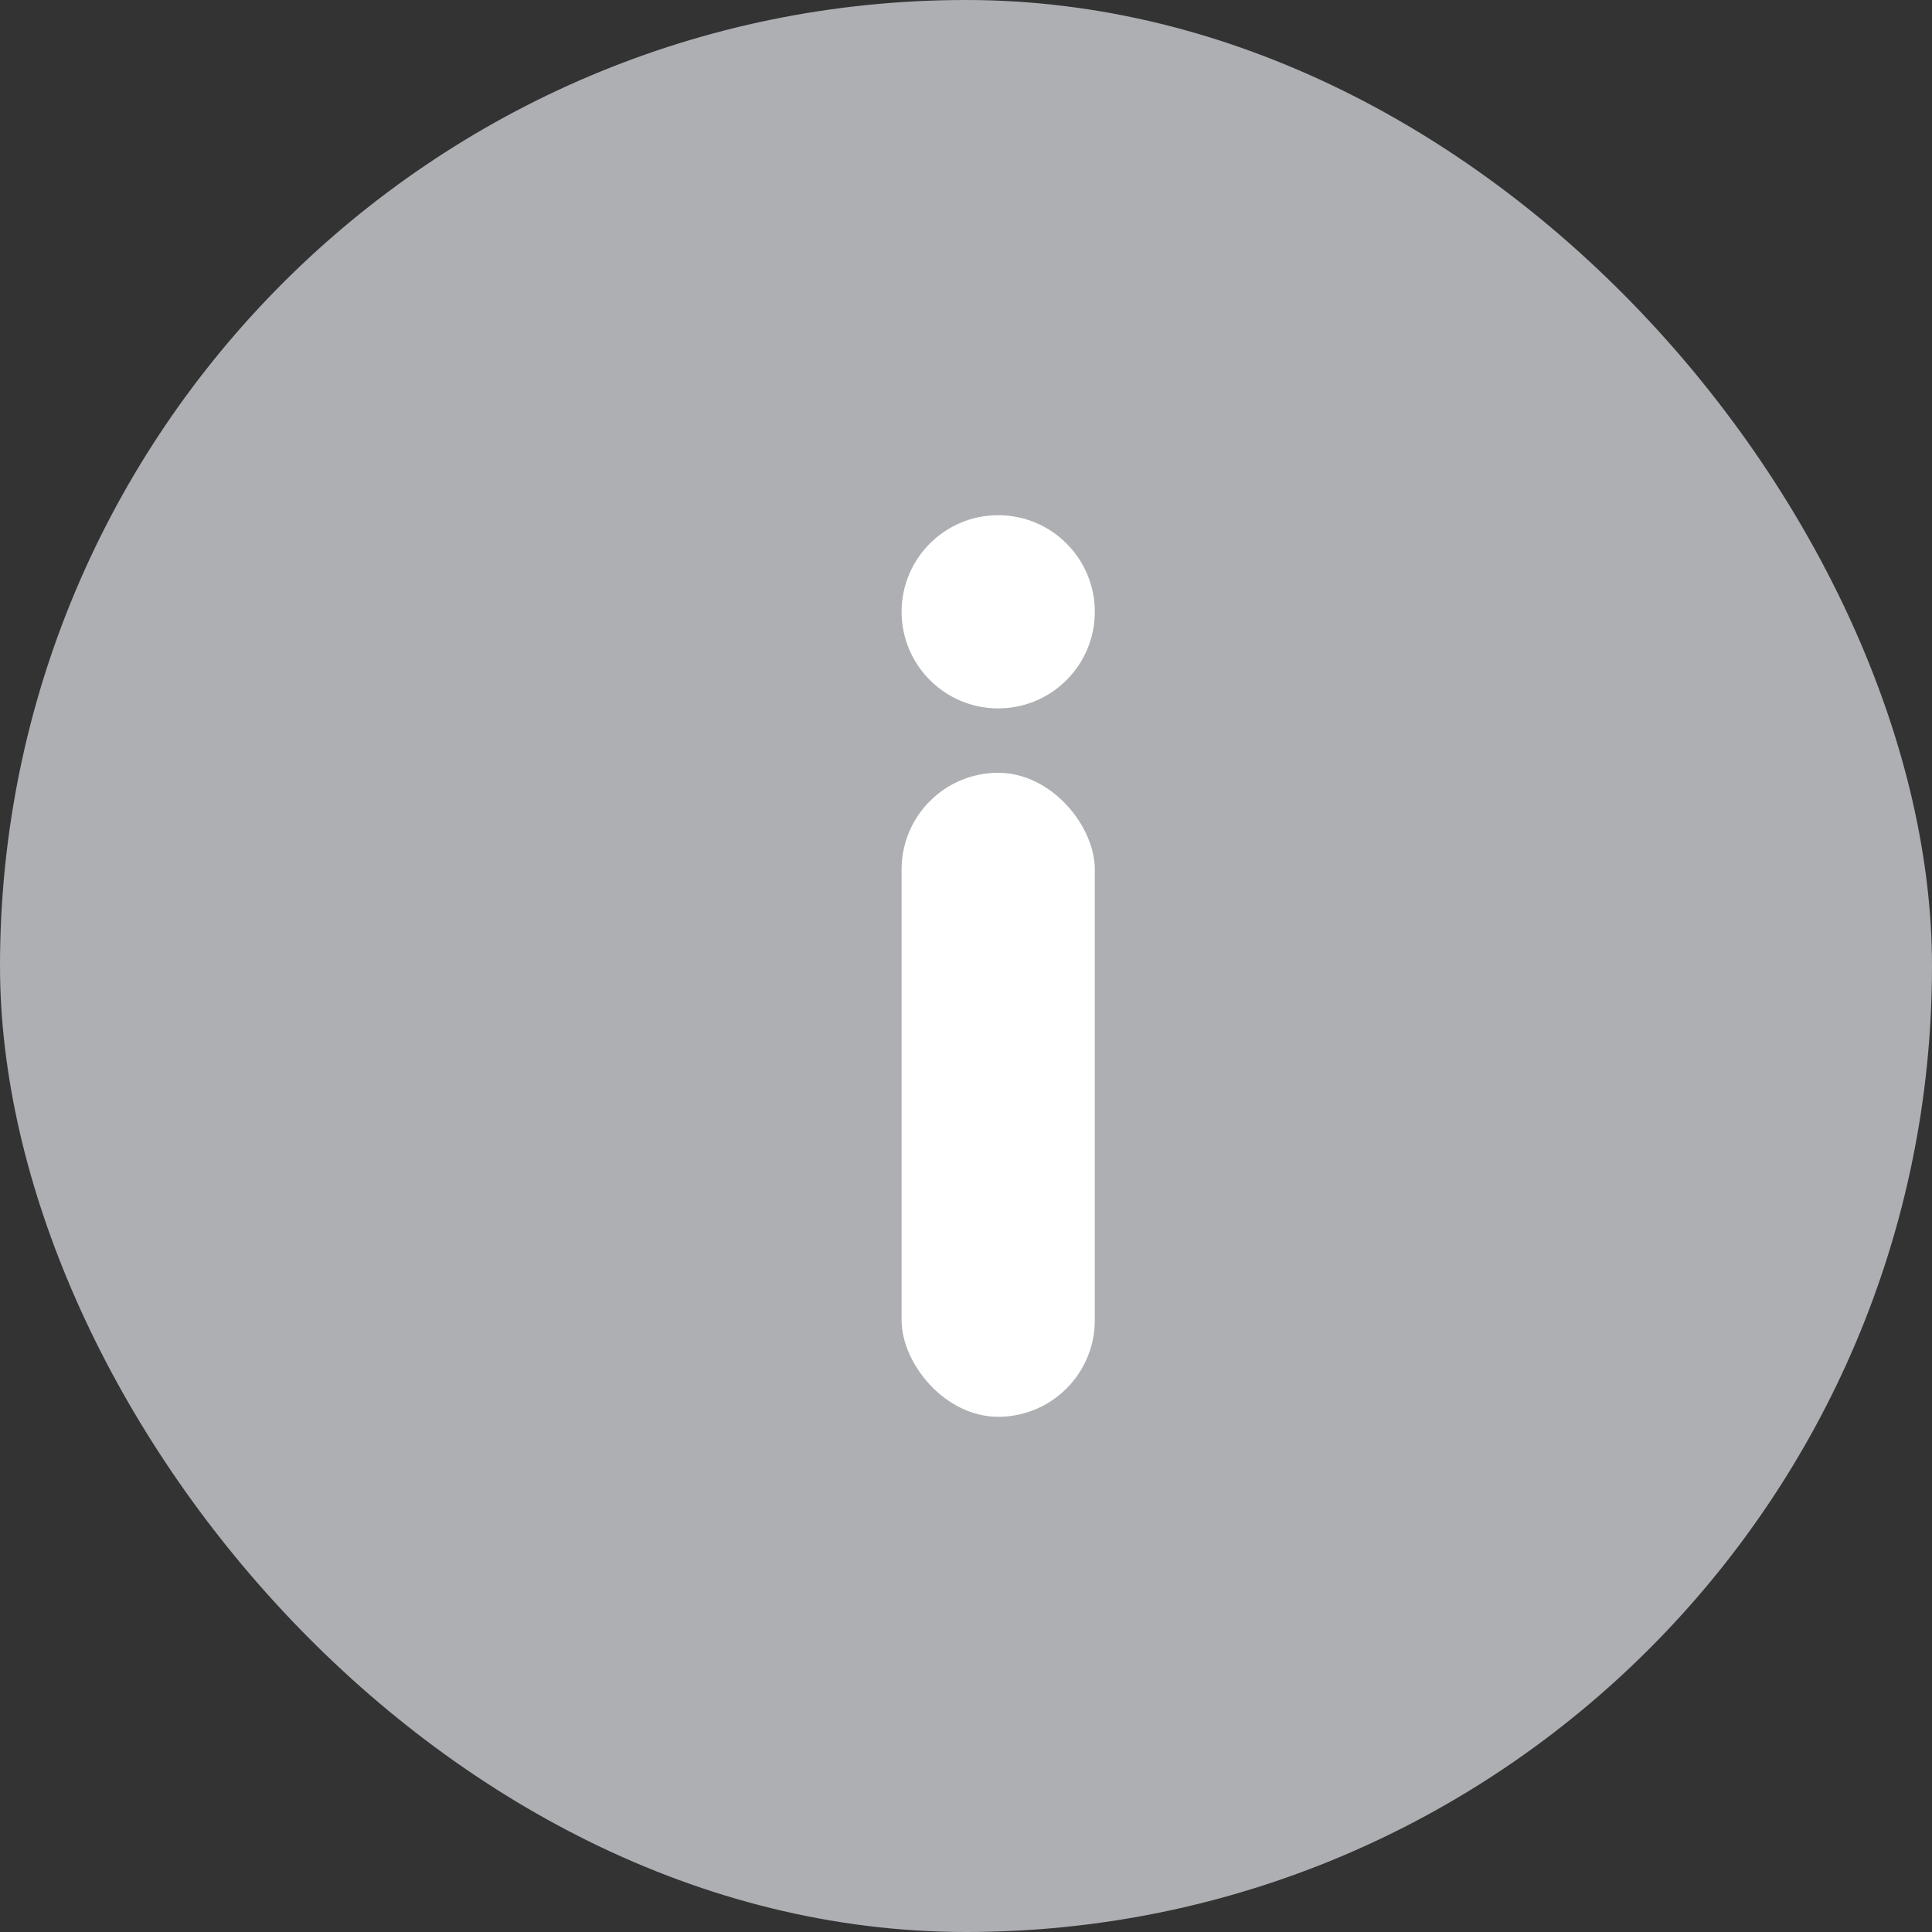 <svg width="24" height="24" viewBox="0 0 24 24" fill="none" xmlns="http://www.w3.org/2000/svg">
<rect x="0" y="0" width="24" height="24" fill="#333333" stroke="none"/>
<rect width="24" height="24" rx="12" fill="#ADAFB3"/>
<circle cx="12.4" cy="7.6" r="1.2" fill="white"/>
<rect x="11.2" y="9.6" width="2.4" height="8" rx="1.2" fill="white"/>
</svg>

